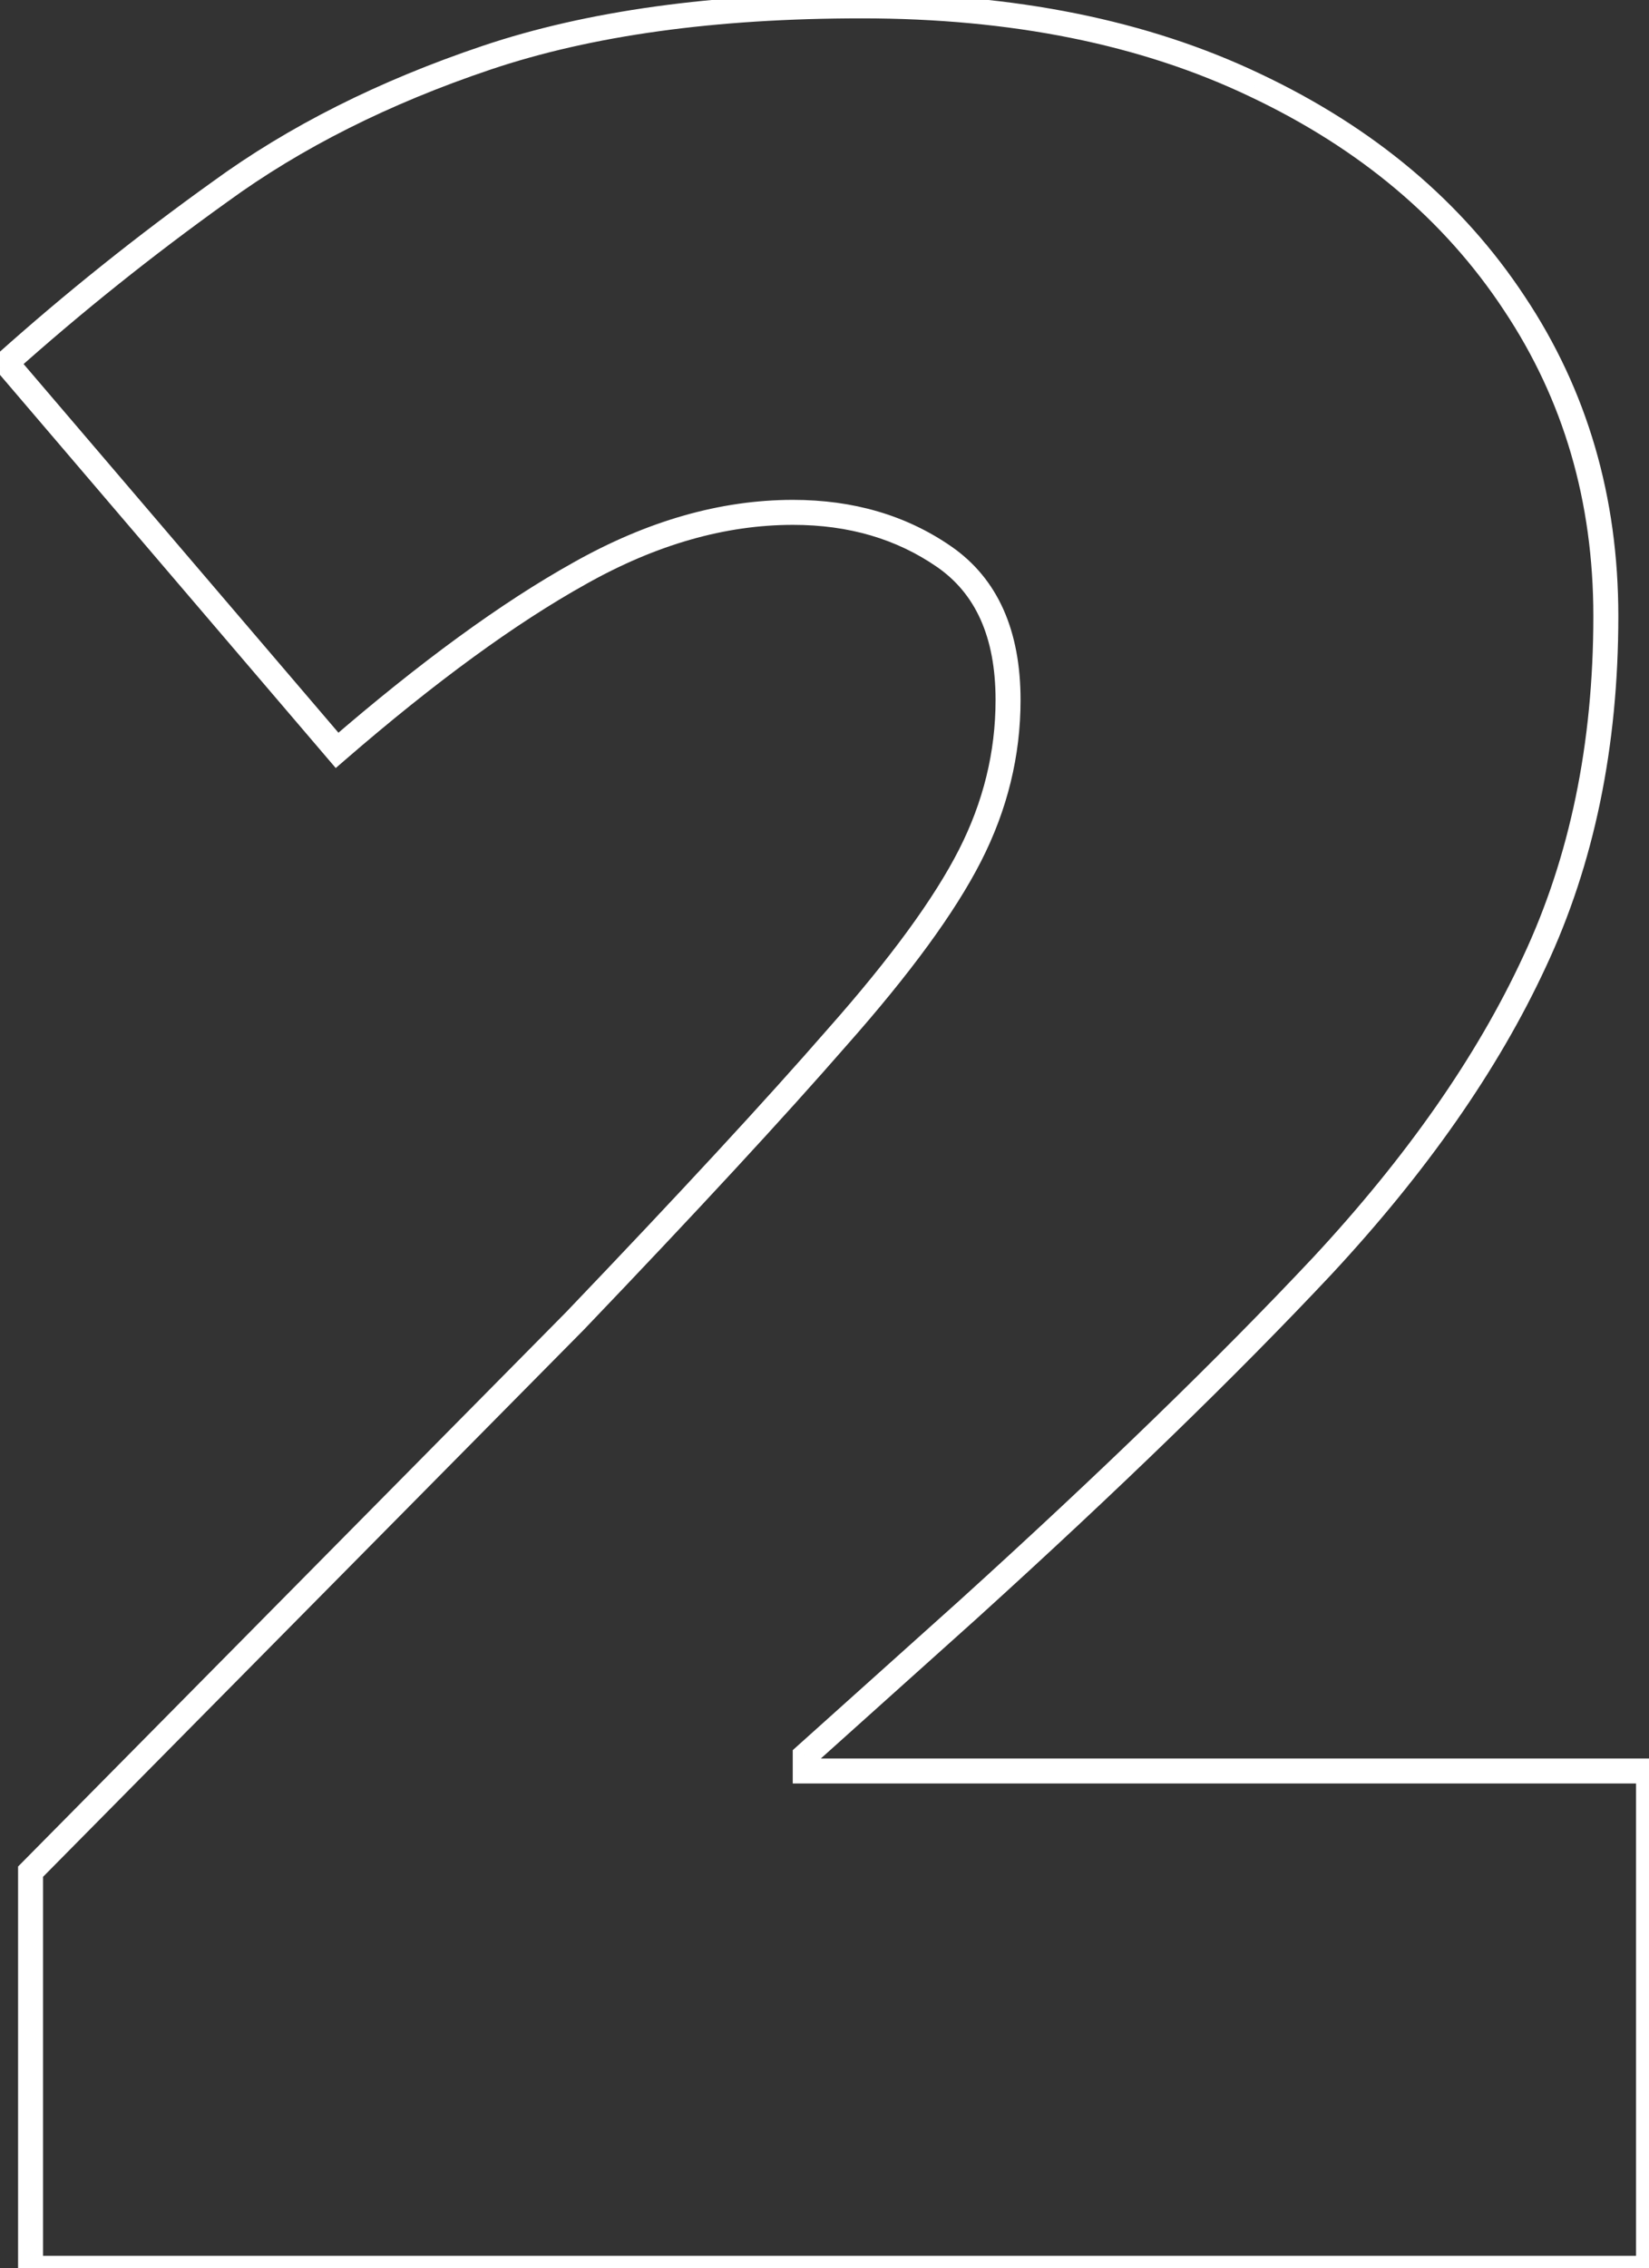 <?xml version="1.0" encoding="UTF-8"?> <svg xmlns="http://www.w3.org/2000/svg" width="264" height="363" viewBox="0 0 264 363" fill="none"><rect x="0" y="0" width="264" height="363" fill="#333333" stroke="none"/> <path d="M263.926 363V365H265.926V363H263.926ZM4.893 363H2.893V365H4.893V363ZM4.893 299.523L3.471 298.117L2.893 298.702V299.523H4.893ZM92.051 211.389L93.473 212.795L93.484 212.783L93.496 212.771L92.051 211.389ZM134.043 165.979L132.546 164.652L132.54 164.658L132.535 164.665L134.043 165.979ZM92.783 91.76L93.757 93.507L93.765 93.502L92.783 91.76ZM53.965 120.08L52.444 121.379L53.752 122.909L55.273 121.593L53.965 120.08ZM0.986 58.068L-0.347 56.577L-1.805 57.881L-0.534 59.367L0.986 58.068ZM35.166 30.725L36.331 32.351L36.338 32.345L36.345 32.34L35.166 30.725ZM200.938 13.635L200.076 15.44L200.083 15.443L200.938 13.635ZM242.441 48.547L240.772 49.648L240.777 49.656L242.441 48.547ZM245.615 154.016L243.805 153.165L243.801 153.173L245.615 154.016ZM211.68 202.6L213.137 203.969L213.144 203.962L211.68 202.6ZM155.039 257.531L156.375 259.02L156.382 259.013L155.039 257.531ZM128.916 280.969L127.58 279.48L126.916 280.076V280.969H128.916ZM128.916 283.41H126.916V285.41H128.916V283.41ZM263.926 283.41H265.926V281.41H263.926V283.41ZM263.926 361H4.893V365H263.926V361ZM6.893 363V299.523H2.893V363H6.893ZM6.315 300.93L93.473 212.795L90.629 209.982L3.471 298.117L6.315 300.93ZM93.496 212.771C111.571 193.882 125.593 178.72 135.551 167.292L132.535 164.665C122.637 176.024 108.664 191.135 90.606 210.006L93.496 212.771ZM135.54 167.305C145.677 155.86 152.884 146.029 157.065 137.835L153.502 136.017C149.545 143.773 142.591 153.311 132.546 164.652L135.54 167.305ZM157.065 137.835C161.272 129.589 163.387 120.978 163.387 112.023H159.387C159.387 120.322 157.433 128.312 153.502 136.017L157.065 137.835ZM163.387 112.023C163.387 100.988 159.793 92.623 152.269 87.428L149.996 90.72C156.145 94.965 159.387 101.9 159.387 112.023H163.387ZM152.269 87.428C145.061 82.451 136.597 79.994 126.963 79.994V83.994C135.884 83.994 143.533 86.257 149.996 90.72L152.269 87.428ZM126.963 79.994C115.331 79.994 103.603 83.369 91.802 90.017L93.765 93.502C105.076 87.13 116.134 83.994 126.963 83.994V79.994ZM91.81 90.013C80.256 96.45 67.202 105.983 52.656 118.568L55.273 121.593C69.699 109.112 82.524 99.765 93.757 93.507L91.81 90.013ZM55.486 118.781L2.507 56.769L-0.534 59.367L52.444 121.379L55.486 118.781ZM2.319 59.559C13.006 50.006 24.343 40.936 36.331 32.351L34.002 29.099C21.9 37.766 10.451 46.925 -0.347 56.577L2.319 59.559ZM36.345 32.34C48.2 23.689 62.253 16.615 78.529 11.136L77.252 7.345C60.651 12.933 46.221 20.182 33.987 29.109L36.345 32.34ZM78.529 11.136C94.703 5.691 114.493 2.939 137.949 2.939V-1.061C114.205 -1.061 93.956 1.722 77.252 7.345L78.529 11.136ZM137.949 2.939C161.971 2.939 182.66 7.131 200.076 15.44L201.799 11.83C183.733 3.211 162.43 -1.061 137.949 -1.061V2.939ZM200.083 15.443C217.695 23.768 231.231 35.177 240.772 49.648L244.111 47.446C234.121 32.294 219.988 20.428 201.792 11.827L200.083 15.443ZM240.777 49.656C250.31 63.955 255.09 80.247 255.09 98.596H259.09C259.09 79.51 254.104 62.436 244.106 47.438L240.777 49.656ZM255.09 98.596C255.09 119.016 251.312 137.192 243.805 153.165L247.425 154.866C255.218 138.287 259.09 119.516 259.09 98.596H255.09ZM243.801 153.173C236.422 169.055 225.243 185.078 210.215 201.238L213.144 203.962C228.39 187.569 239.835 171.203 247.429 154.858L243.801 153.173ZM210.222 201.23C195.133 217.293 176.294 235.565 153.696 256.049L156.382 259.013C179.032 238.482 197.953 220.133 213.137 203.969L210.222 201.23ZM153.703 256.043L127.58 279.48L130.252 282.457L156.375 259.02L153.703 256.043ZM126.916 280.969V283.41H130.916V280.969H126.916ZM128.916 285.41H263.926V281.41H128.916V285.41ZM261.926 283.41V363H265.926V283.41H261.926Z" fill="white"></path> </svg> 